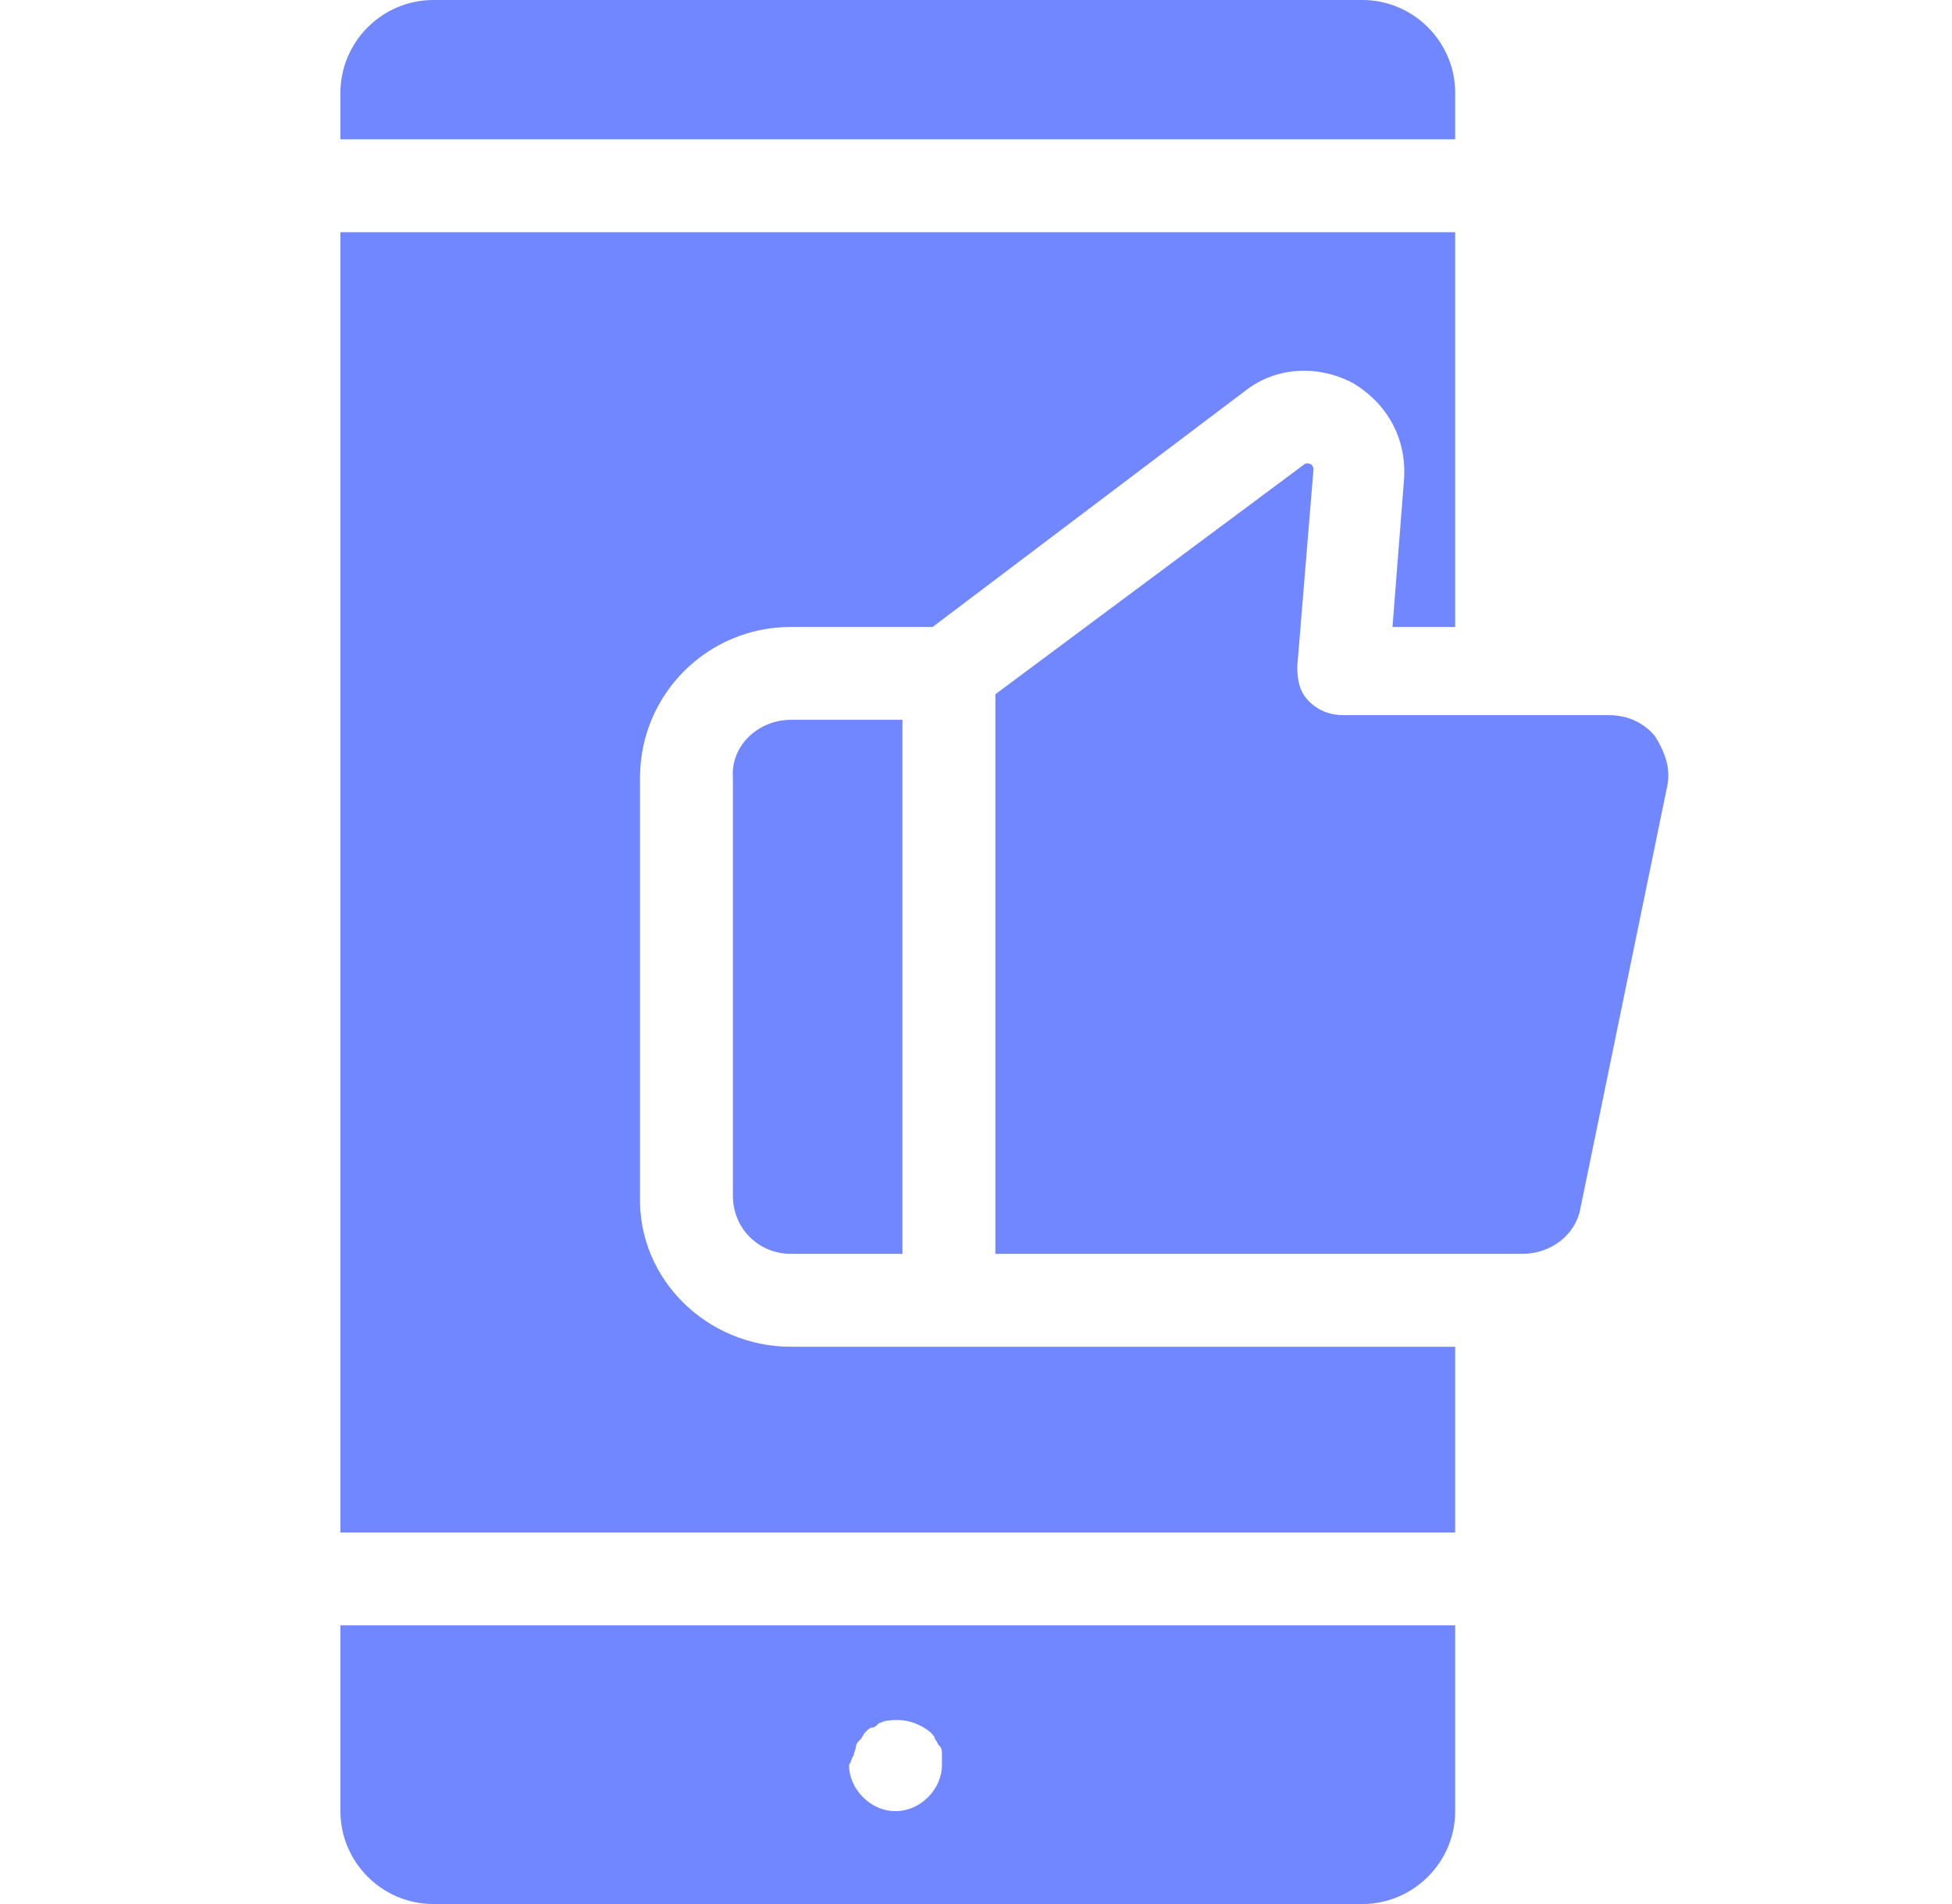 <svg xmlns="http://www.w3.org/2000/svg" width="41" height="40" viewBox="0 0 41 40" fill="none"><path d="M7.15 38.049C7.15 39.122 8.028 40 9.102 40H28.614C29.687 40 30.565 39.122 30.565 38.049V34.146H7.15V38.049ZM17.931 36.878C17.931 36.829 17.98 36.732 17.98 36.683C17.98 36.634 18.028 36.585 18.077 36.537C18.126 36.488 18.126 36.439 18.175 36.39C18.224 36.342 18.272 36.293 18.321 36.293C18.37 36.293 18.419 36.244 18.468 36.195C18.516 36.195 18.565 36.146 18.663 36.146C19.004 36.098 19.297 36.195 19.541 36.39C19.589 36.439 19.638 36.488 19.638 36.537C19.687 36.585 19.687 36.634 19.736 36.683C19.785 36.732 19.785 36.781 19.785 36.878V37.073C19.785 37.317 19.687 37.561 19.492 37.756C19.297 37.951 19.053 38.049 18.809 38.049C18.565 38.049 18.321 37.951 18.126 37.756C17.931 37.561 17.833 37.317 17.833 37.073C17.882 37.024 17.882 36.927 17.931 36.878ZM16.614 28.293H30.565V32.195H7.15V4.878H30.565V13.171H29.248L29.492 10.049C29.541 9.22 29.15 8.488 28.419 8.049C27.687 7.659 26.809 7.707 26.175 8.195L19.589 13.171H16.614C14.858 13.171 13.443 14.585 13.443 16.341V25.122C13.394 26.878 14.858 28.293 16.614 28.293ZM30.565 2.927H7.15V1.951C7.15 0.878 8.028 0 9.102 0H28.614C29.687 0 30.565 0.878 30.565 1.951V2.927ZM35.004 16.585L33.199 25.366C33.102 25.951 32.565 26.341 31.98 26.341H20.907V14.585L27.394 9.756C27.394 9.756 27.443 9.707 27.541 9.756C27.589 9.805 27.589 9.854 27.589 9.854L27.248 14C27.248 14.293 27.297 14.537 27.492 14.732C27.687 14.927 27.931 15.024 28.224 15.024H33.785C34.175 15.024 34.516 15.171 34.76 15.463C35.004 15.854 35.102 16.195 35.004 16.585ZM16.614 15.122H18.955V26.341H16.614C15.931 26.341 15.394 25.805 15.394 25.122V16.341C15.345 15.659 15.931 15.122 16.614 15.122Z" fill="#7187FF"></path></svg>